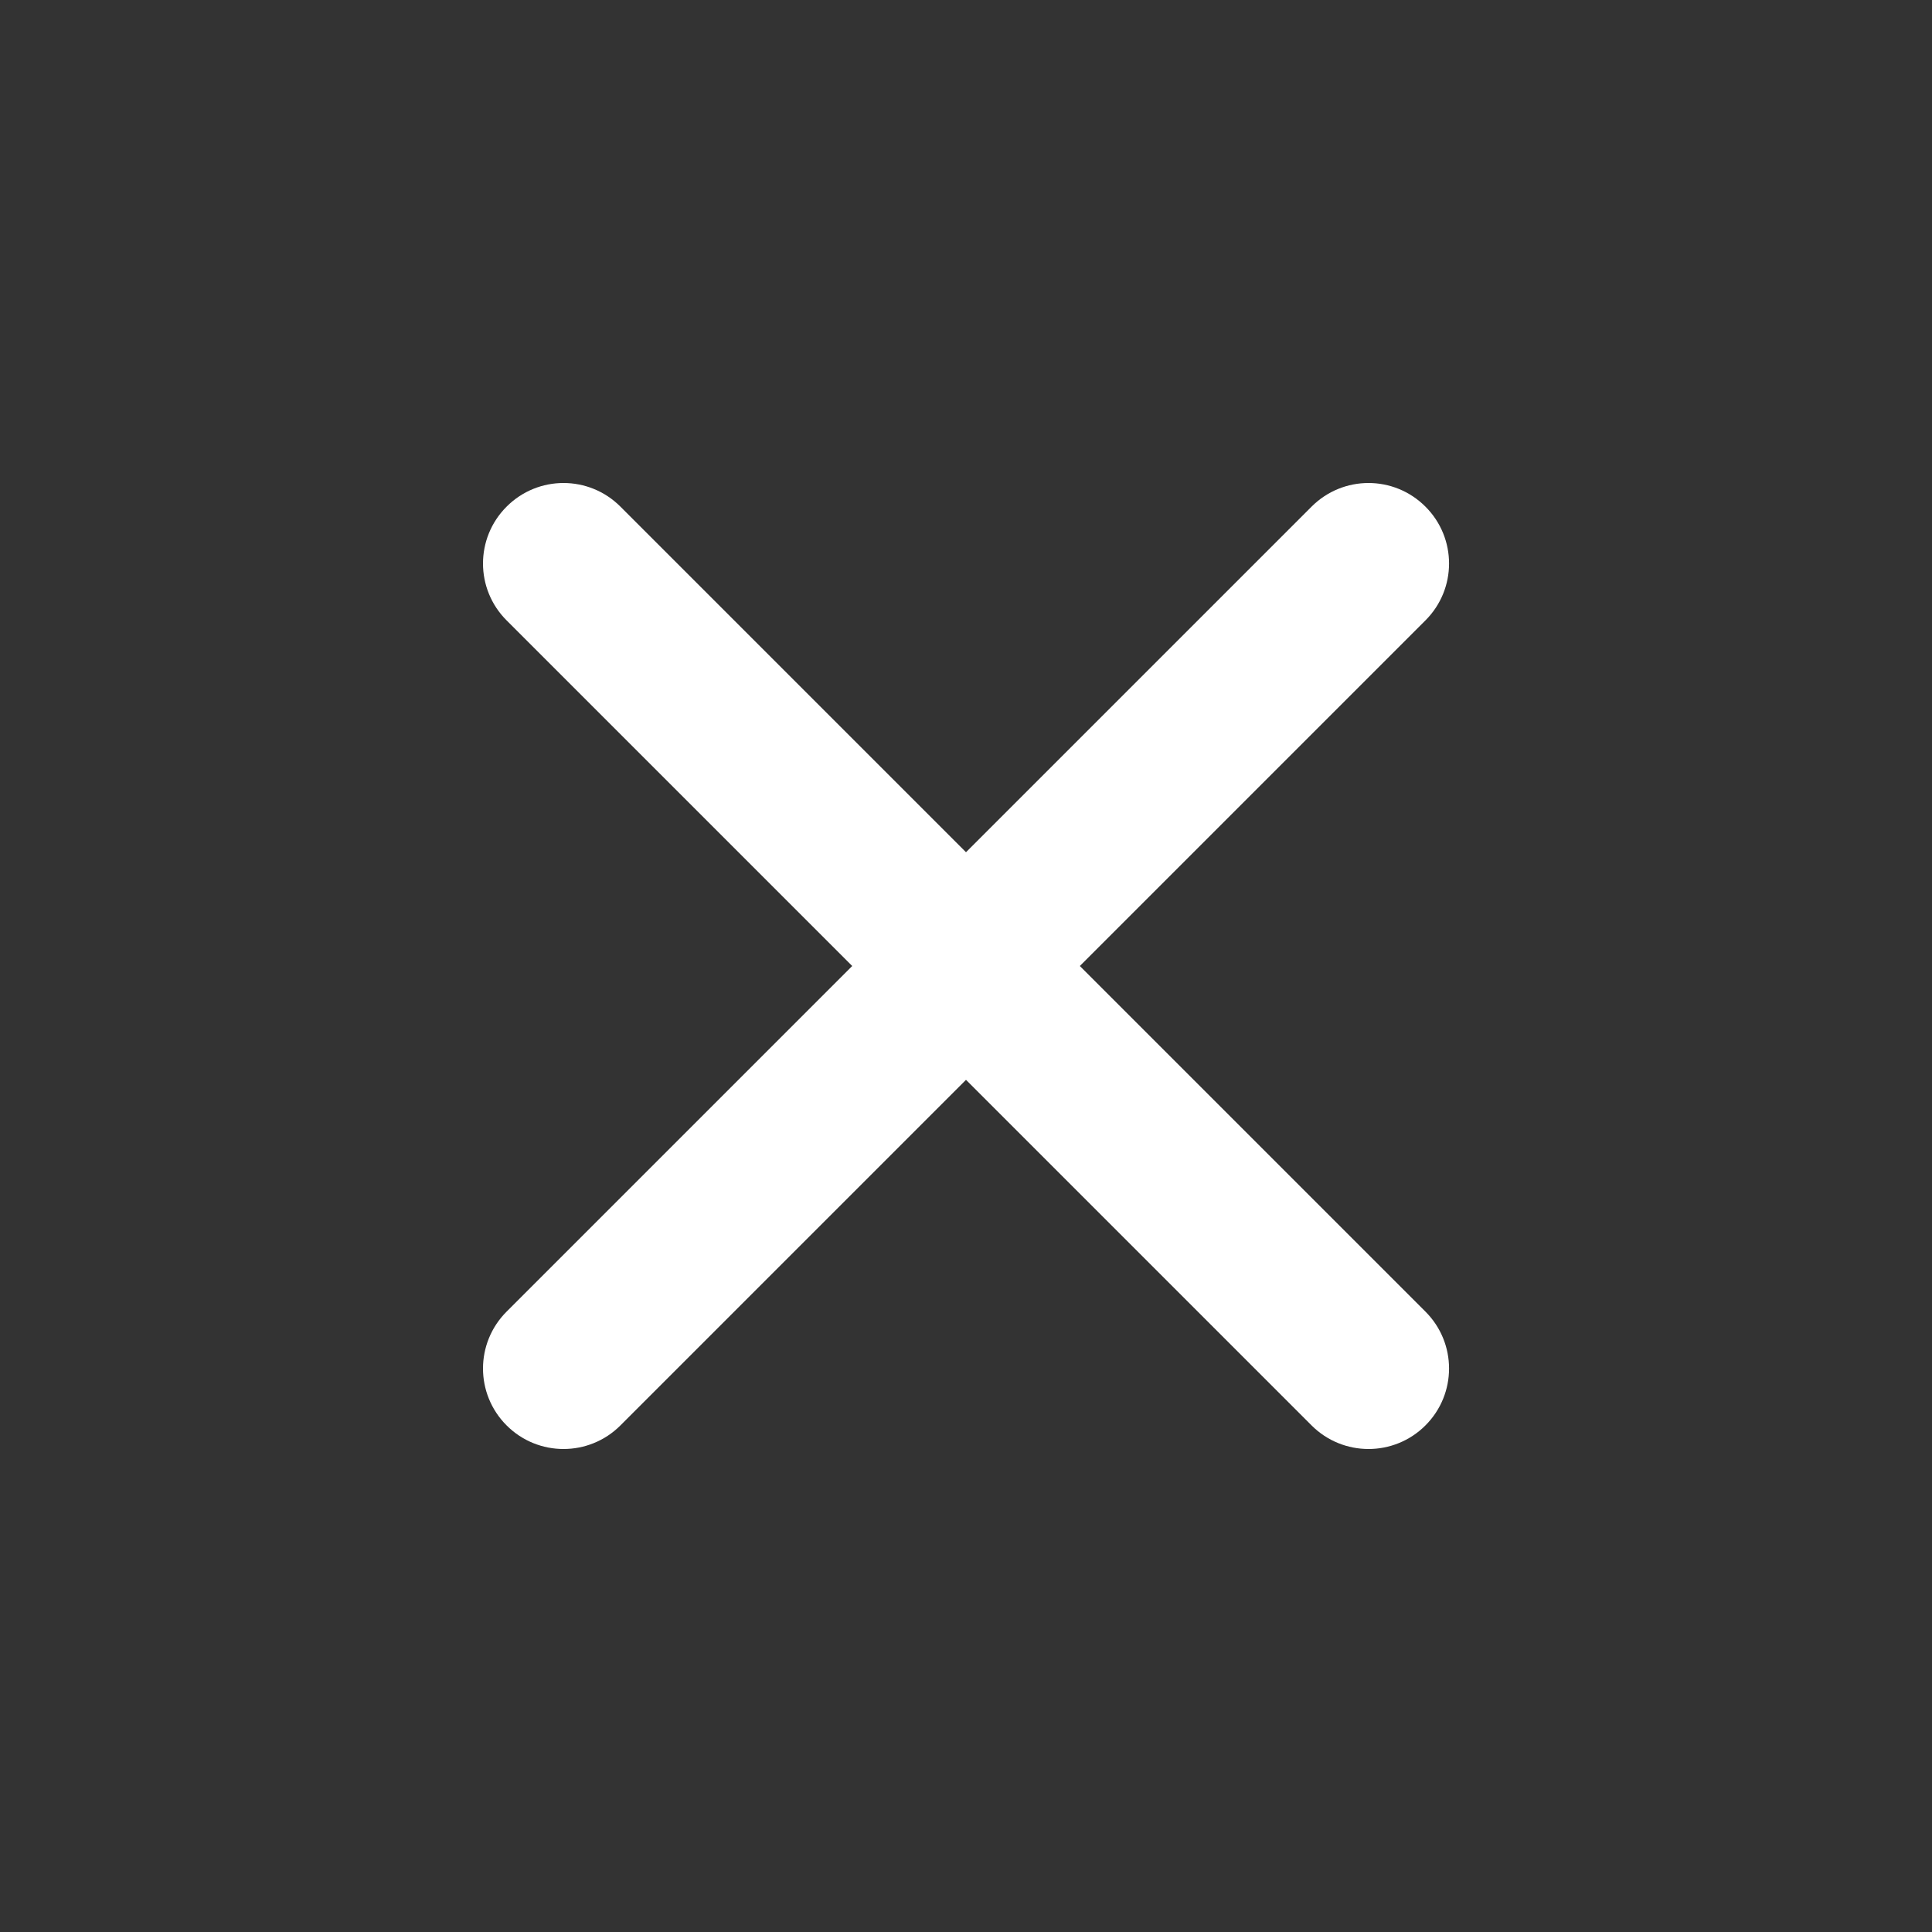 <svg xmlns="http://www.w3.org/2000/svg" width="40" height="40" viewBox="0 0 40 40">
  <rect x="0" y="0" width="40" height="40" fill="#333333" stroke="none"/>
  <g fill="none" fill-rule="evenodd">
    <rect width="40" height="40"/>
    <path fill="#ffffff" d="M22.357,20 L29.512,12.845 C30.164,12.194 30.164,11.14 29.512,10.489 C28.86,9.837 27.807,9.837 27.155,10.489 L20,17.644 L12.845,10.489 C12.194,9.837 11.14,9.837 10.489,10.489 C9.837,11.14 9.837,12.194 10.489,12.845 L17.644,20 L10.489,27.155 C9.837,27.807 9.837,28.86 10.489,29.512 C10.814,29.837 11.24,30 11.667,30 C12.094,30 12.52,29.837 12.845,29.512 L20,22.357 L27.155,29.512 C27.48,29.837 27.907,30 28.334,30 C28.76,30 29.187,29.837 29.512,29.512 C30.164,28.86 30.164,27.807 29.512,27.155 L22.357,20 Z"/>
  </g>
</svg>
